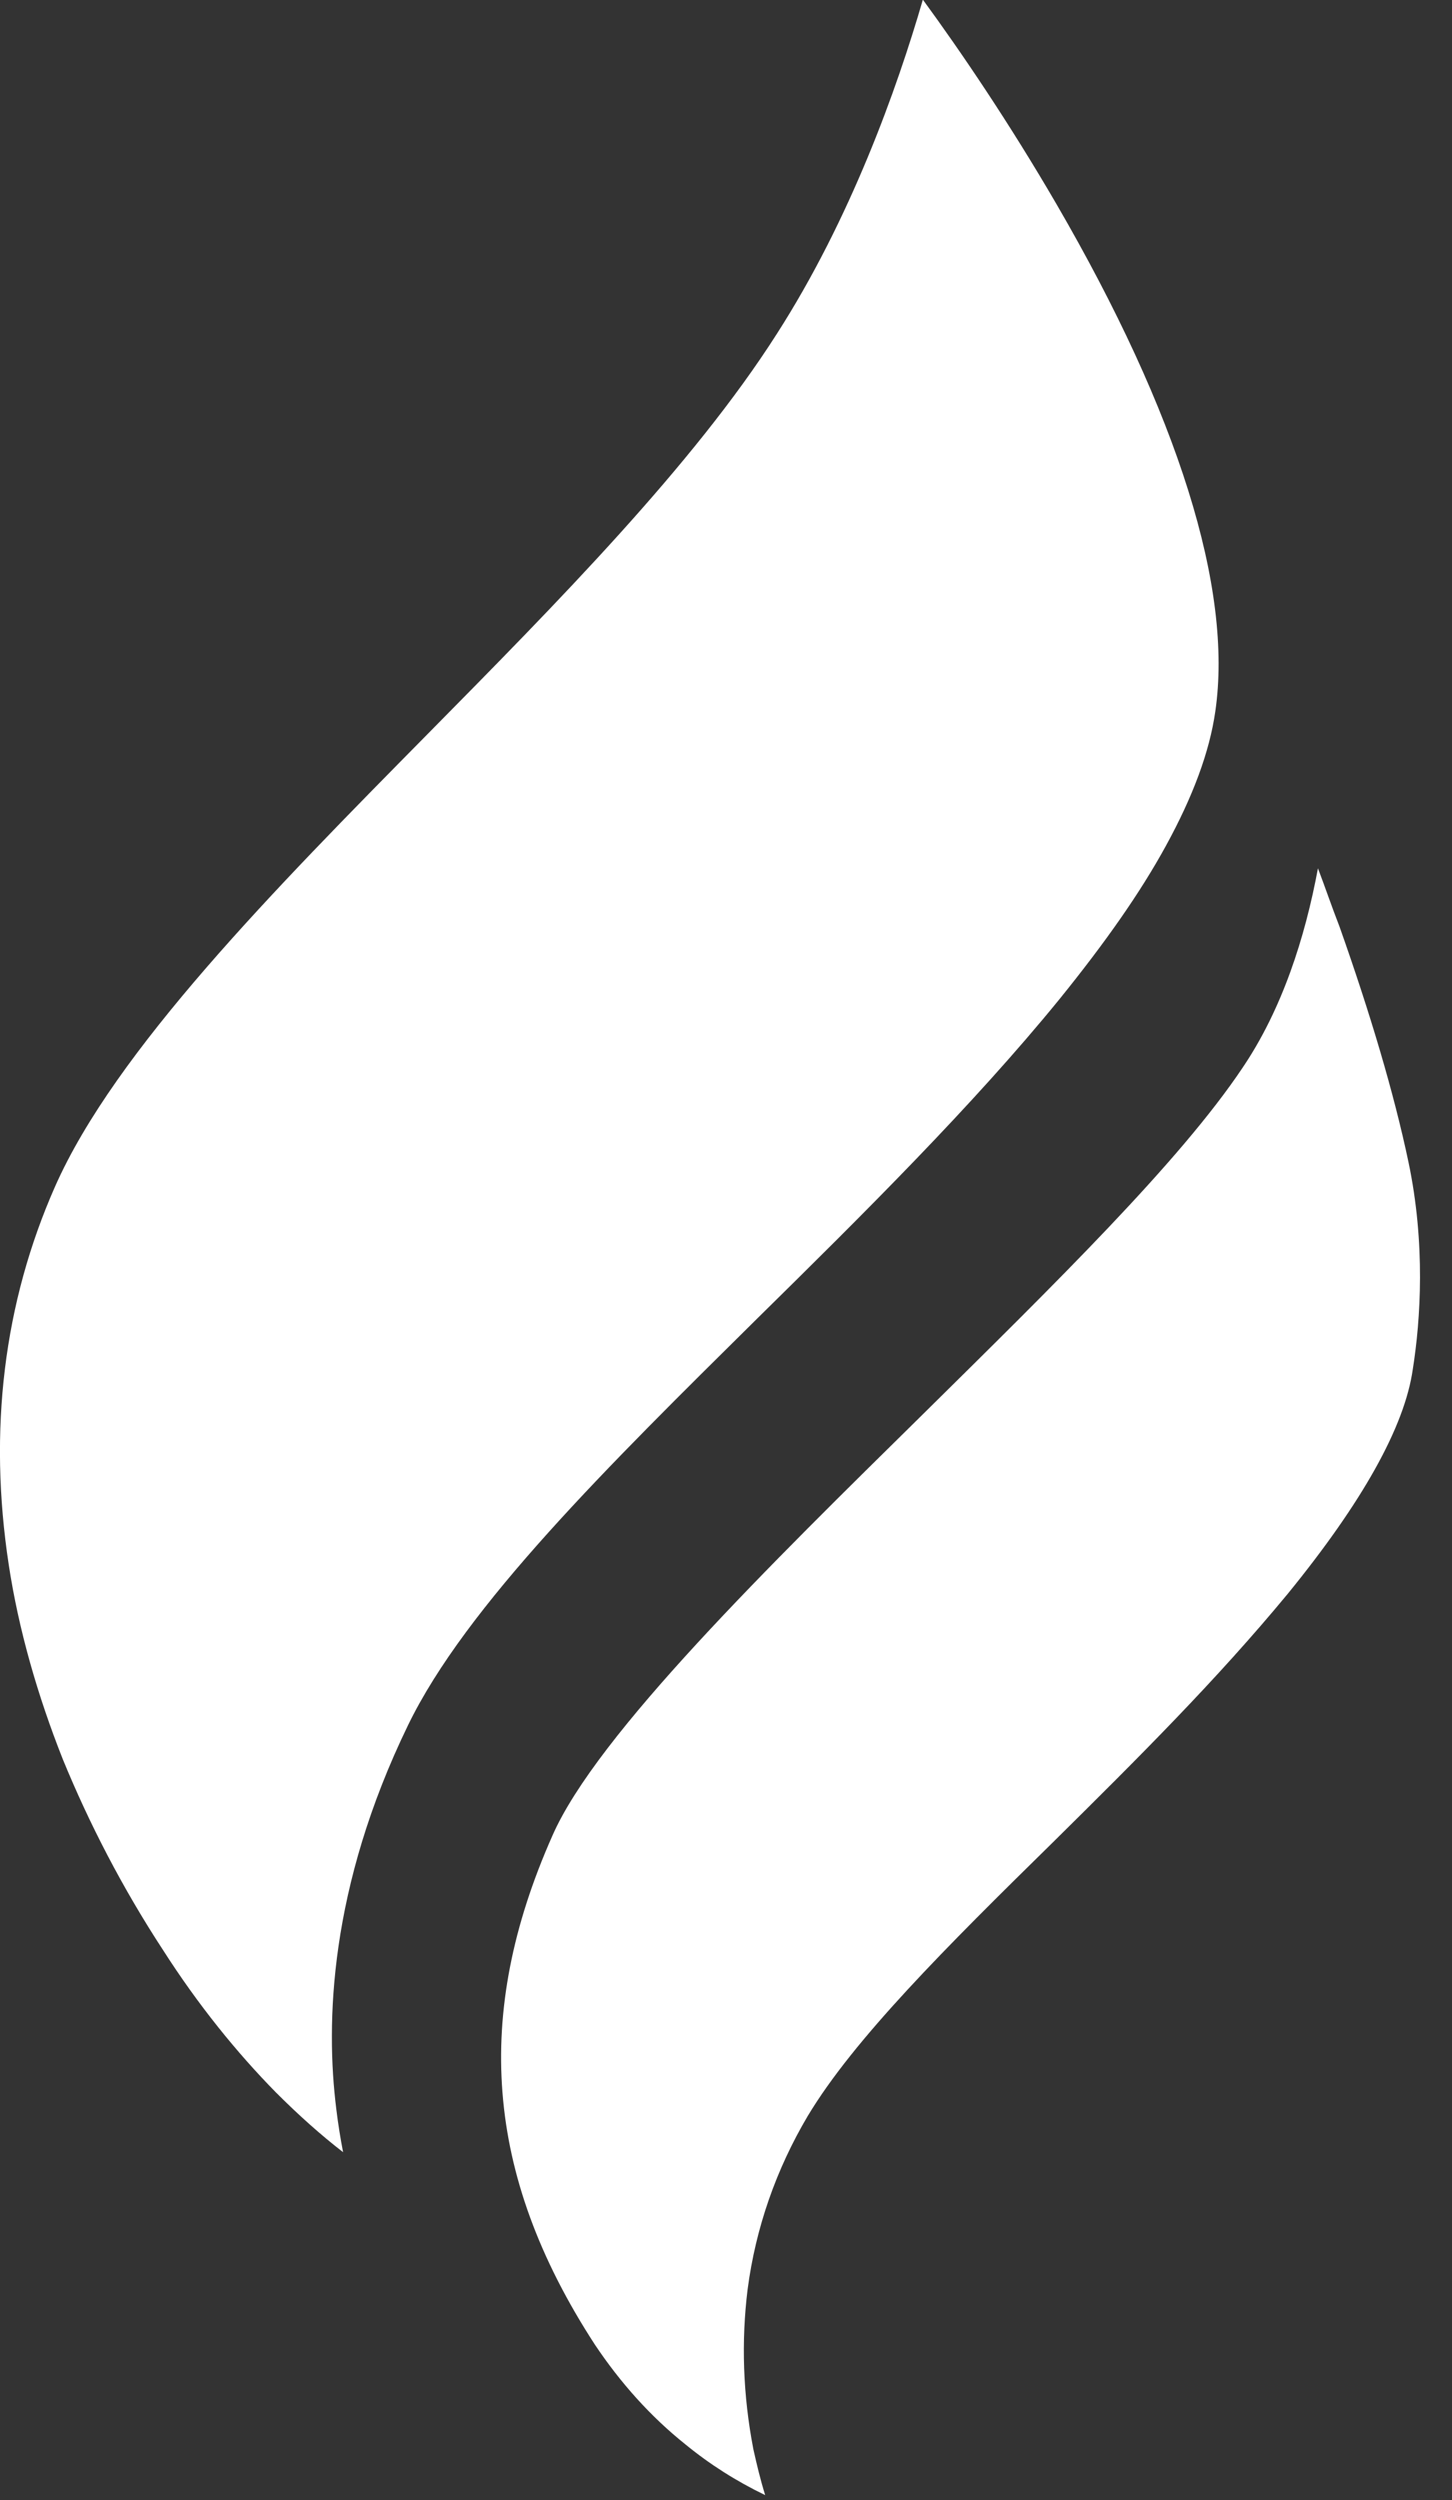 <svg width="43" height="74" viewBox="0 0 43 74" fill="none" xmlns="http://www.w3.org/2000/svg">
<rect x="0" y="0" width="43" height="74" fill="#333333" stroke="none"/>
<path d="M35.99 21.06C35.82 22.25 35.33 23.57 34.53 25.03C33.77 26.42 32.73 27.9 31.37 29.58C28.81 32.72 25.57 35.93 22.43 39.02C18 43.4 13.79 47.54 12.08 51.07C9.75 55.87 9.64 59.88 9.96 62.43C10.01 62.85 10.08 63.28 10.16 63.7C9.5 63.19 8.84 62.6 8.17 61.93C7 60.74 5.86 59.33 4.83 57.72C3.62 55.87 2.64 53.97 1.86 52.07C1.1 50.15 0.55 48.22 0.26 46.32C-0.35 42.33 0.11 38.56 1.63 35.12C3.41 31.1 8.11 26.34 12.65 21.74C16.52 17.82 20.53 13.76 23 9.89C25.19 6.48 26.56 2.64 27.33 -0.01C28.45 1.52 29.89 3.64 31.28 6.03C34.89 12.24 36.52 17.43 35.99 21.06Z" fill="white"/>
<path d="M41.84 40.52C41.6 42.23 40.34 44.47 38.13 47.18C36.02 49.73 33.73 52.01 31.19 54.52C28.01 57.64 25.29 60.35 23.92 62.63C22.99 64.2 22.38 65.93 22.14 67.76C21.95 69.3 22 70.88 22.31 72.49C22.41 72.94 22.52 73.4 22.66 73.85C21.81 73.44 21.02 72.94 20.3 72.35C19.26 71.52 18.37 70.52 17.62 69.4C15.96 66.85 15.07 64.39 14.88 61.93C14.69 59.5 15.17 57.01 16.36 54.33C17.67 51.34 22.82 46.3 27.34 41.85C31.24 38 34.94 34.38 36.8 31.6C37.97 29.87 38.65 27.75 39.03 25.7C39.24 26.25 39.44 26.84 39.67 27.43C40.58 30 41.28 32.35 41.71 34.39C42.22 36.81 42.07 39.07 41.84 40.52Z" fill="white"/>
</svg>
